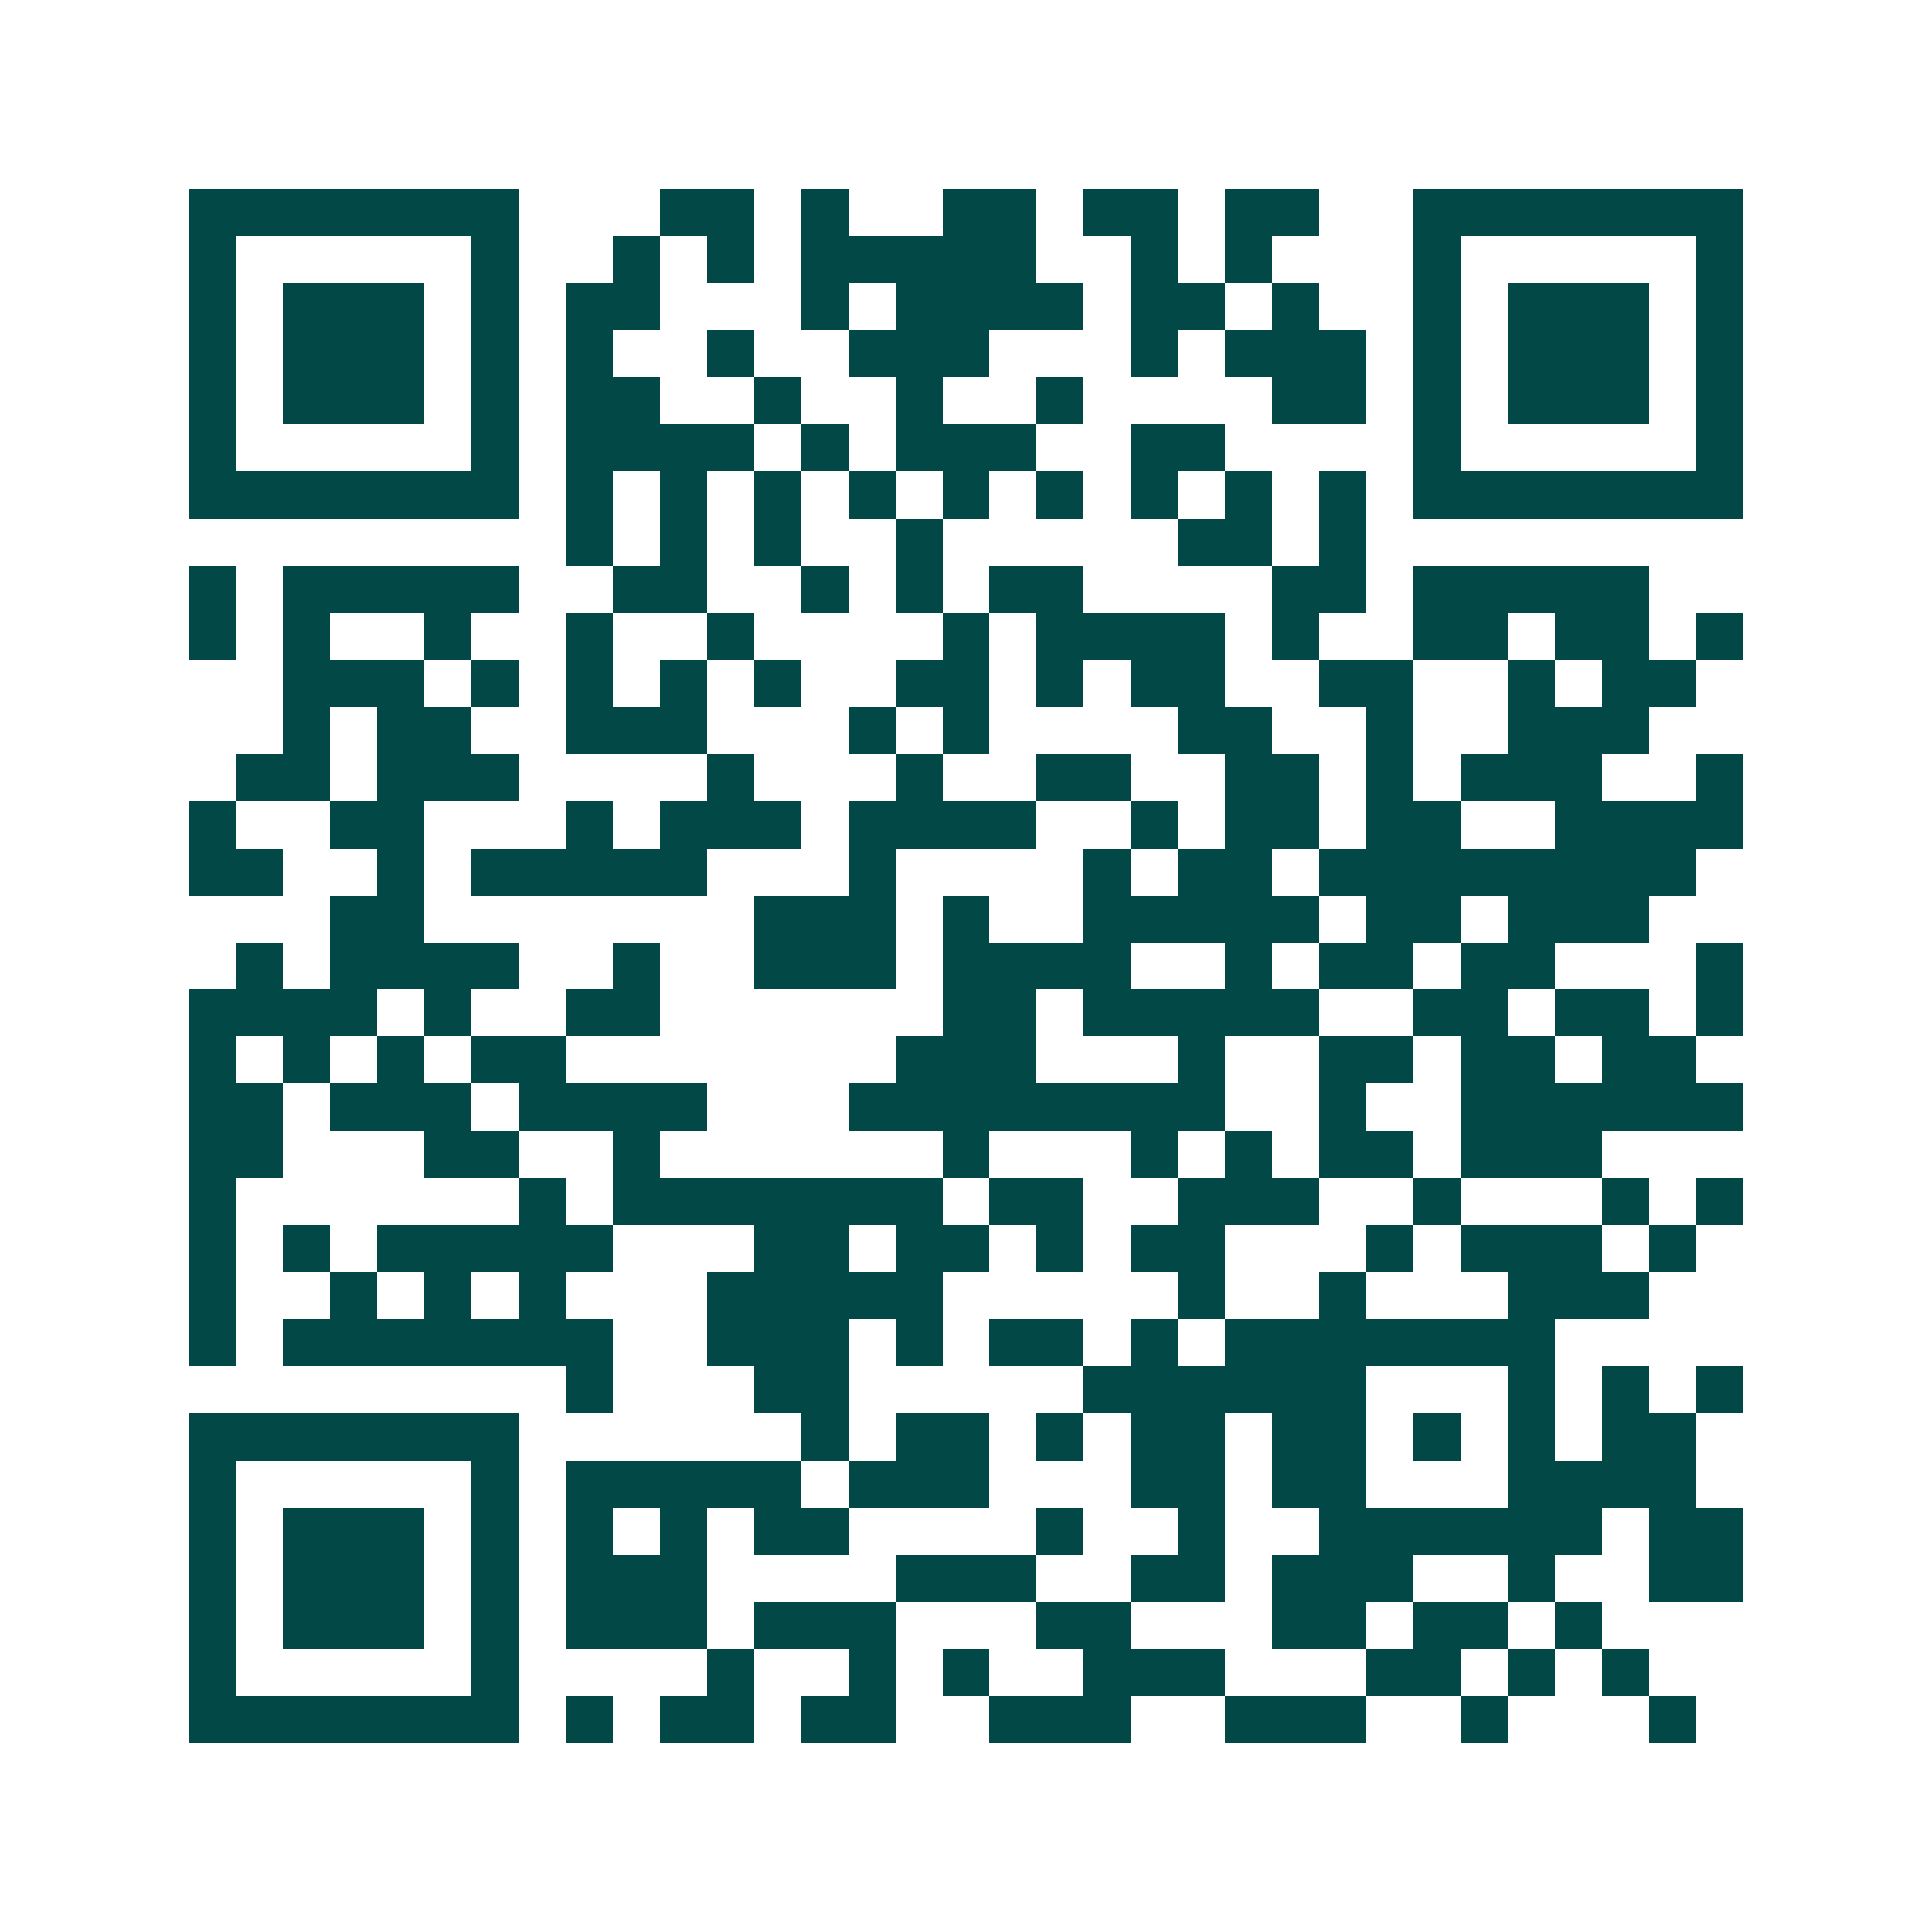 <svg xmlns="http://www.w3.org/2000/svg" width="200" height="200" viewBox="0 0 41 41" shape-rendering="crispEdges"><path fill="#ffffff" d="M0 0h41v41H0z"/><path stroke="#014847" d="M4 4.5h7m3 0h2m1 0h1m2 0h2m1 0h2m1 0h2m2 0h7M4 5.5h1m5 0h1m2 0h1m1 0h1m1 0h5m2 0h1m1 0h1m3 0h1m5 0h1M4 6.5h1m1 0h3m1 0h1m1 0h2m3 0h1m1 0h4m1 0h2m1 0h1m2 0h1m1 0h3m1 0h1M4 7.5h1m1 0h3m1 0h1m1 0h1m2 0h1m2 0h3m3 0h1m1 0h3m1 0h1m1 0h3m1 0h1M4 8.5h1m1 0h3m1 0h1m1 0h2m2 0h1m2 0h1m2 0h1m4 0h2m1 0h1m1 0h3m1 0h1M4 9.5h1m5 0h1m1 0h4m1 0h1m1 0h3m2 0h2m4 0h1m5 0h1M4 10.5h7m1 0h1m1 0h1m1 0h1m1 0h1m1 0h1m1 0h1m1 0h1m1 0h1m1 0h1m1 0h7M12 11.5h1m1 0h1m1 0h1m2 0h1m5 0h2m1 0h1M4 12.5h1m1 0h5m2 0h2m2 0h1m1 0h1m1 0h2m4 0h2m1 0h5M4 13.5h1m1 0h1m2 0h1m2 0h1m2 0h1m4 0h1m1 0h4m1 0h1m2 0h2m1 0h2m1 0h1M6 14.5h3m1 0h1m1 0h1m1 0h1m1 0h1m2 0h2m1 0h1m1 0h2m2 0h2m2 0h1m1 0h2M6 15.5h1m1 0h2m2 0h3m3 0h1m1 0h1m4 0h2m2 0h1m2 0h3M5 16.5h2m1 0h3m4 0h1m3 0h1m2 0h2m2 0h2m1 0h1m1 0h3m2 0h1M4 17.5h1m2 0h2m3 0h1m1 0h3m1 0h4m2 0h1m1 0h2m1 0h2m2 0h4M4 18.5h2m2 0h1m1 0h5m3 0h1m4 0h1m1 0h2m1 0h8M7 19.5h2m7 0h3m1 0h1m2 0h5m1 0h2m1 0h3M5 20.5h1m1 0h4m2 0h1m2 0h3m1 0h4m2 0h1m1 0h2m1 0h2m3 0h1M4 21.5h4m1 0h1m2 0h2m6 0h2m1 0h5m2 0h2m1 0h2m1 0h1M4 22.5h1m1 0h1m1 0h1m1 0h2m7 0h3m3 0h1m2 0h2m1 0h2m1 0h2M4 23.5h2m1 0h3m1 0h4m3 0h8m2 0h1m2 0h6M4 24.5h2m3 0h2m2 0h1m6 0h1m3 0h1m1 0h1m1 0h2m1 0h3M4 25.5h1m6 0h1m1 0h7m1 0h2m2 0h3m2 0h1m3 0h1m1 0h1M4 26.5h1m1 0h1m1 0h5m3 0h2m1 0h2m1 0h1m1 0h2m3 0h1m1 0h3m1 0h1M4 27.5h1m2 0h1m1 0h1m1 0h1m3 0h5m5 0h1m2 0h1m3 0h3M4 28.5h1m1 0h7m2 0h3m1 0h1m1 0h2m1 0h1m1 0h7M12 29.5h1m3 0h2m5 0h6m3 0h1m1 0h1m1 0h1M4 30.5h7m6 0h1m1 0h2m1 0h1m1 0h2m1 0h2m1 0h1m1 0h1m1 0h2M4 31.5h1m5 0h1m1 0h5m1 0h3m3 0h2m1 0h2m3 0h4M4 32.5h1m1 0h3m1 0h1m1 0h1m1 0h1m1 0h2m4 0h1m2 0h1m2 0h6m1 0h2M4 33.5h1m1 0h3m1 0h1m1 0h3m4 0h3m2 0h2m1 0h3m2 0h1m2 0h2M4 34.5h1m1 0h3m1 0h1m1 0h3m1 0h3m3 0h2m3 0h2m1 0h2m1 0h1M4 35.5h1m5 0h1m4 0h1m2 0h1m1 0h1m2 0h3m3 0h2m1 0h1m1 0h1M4 36.5h7m1 0h1m1 0h2m1 0h2m2 0h3m2 0h3m2 0h1m3 0h1"/></svg>
